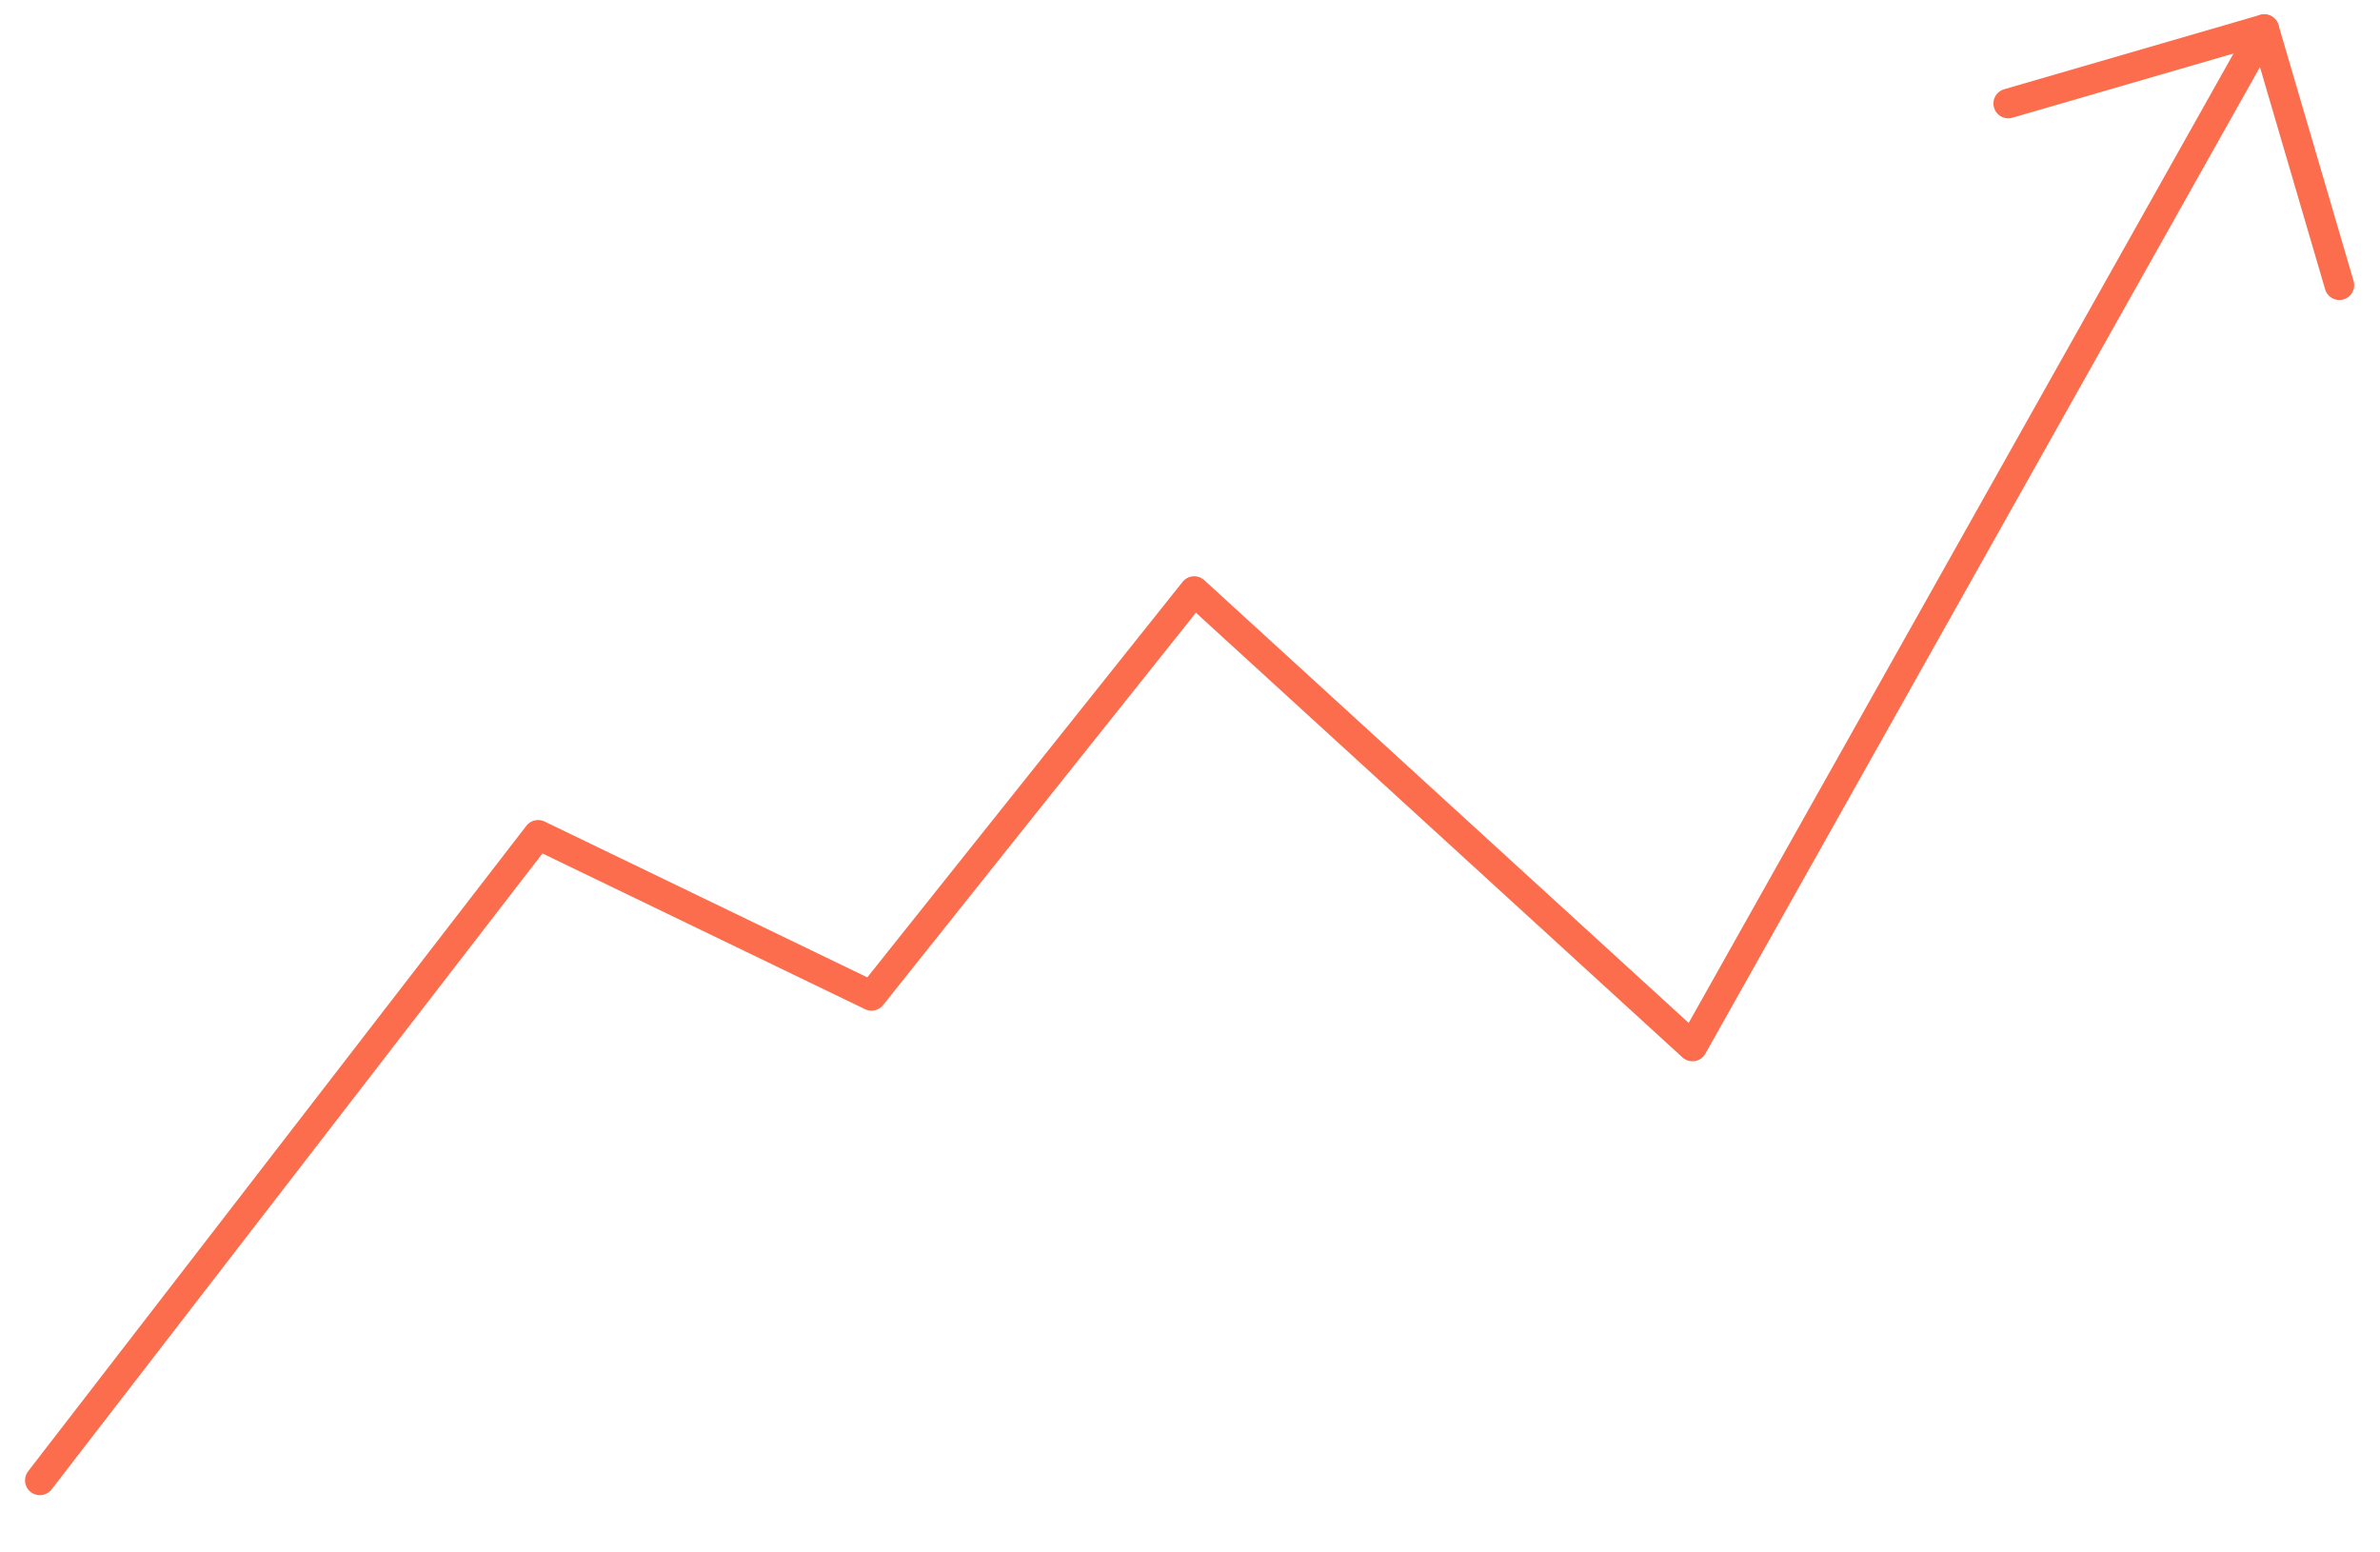 <?xml version="1.0" encoding="utf-8"?>
<!-- Generator: Adobe Illustrator 22.1.0, SVG Export Plug-In . SVG Version: 6.00 Build 0)  -->
<svg version="1.1" id="Layer_1" xmlns="http://www.w3.org/2000/svg" xmlns:xlink="http://www.w3.org/1999/xlink" x="0px" y="0px"
	 viewBox="0 0 310.5 202.4" style="enable-background:new 0 0 310.5 202.4;" xml:space="preserve">
<style type="text/css">
	.st0{fill:none;stroke:#FB6D4C;stroke-width:3.867;stroke-linecap:round;stroke-linejoin:round;stroke-miterlimit:10;}
</style>
<polyline class="st0" points="5.2,193.1 70.2,108.9 113.7,129.9 155.8,77.1 220.8,136.5 295.4,3.8 "/>
<polyline class="st0" points="262,13.5 295.4,3.8 305.2,37.2 "/>
</svg>
